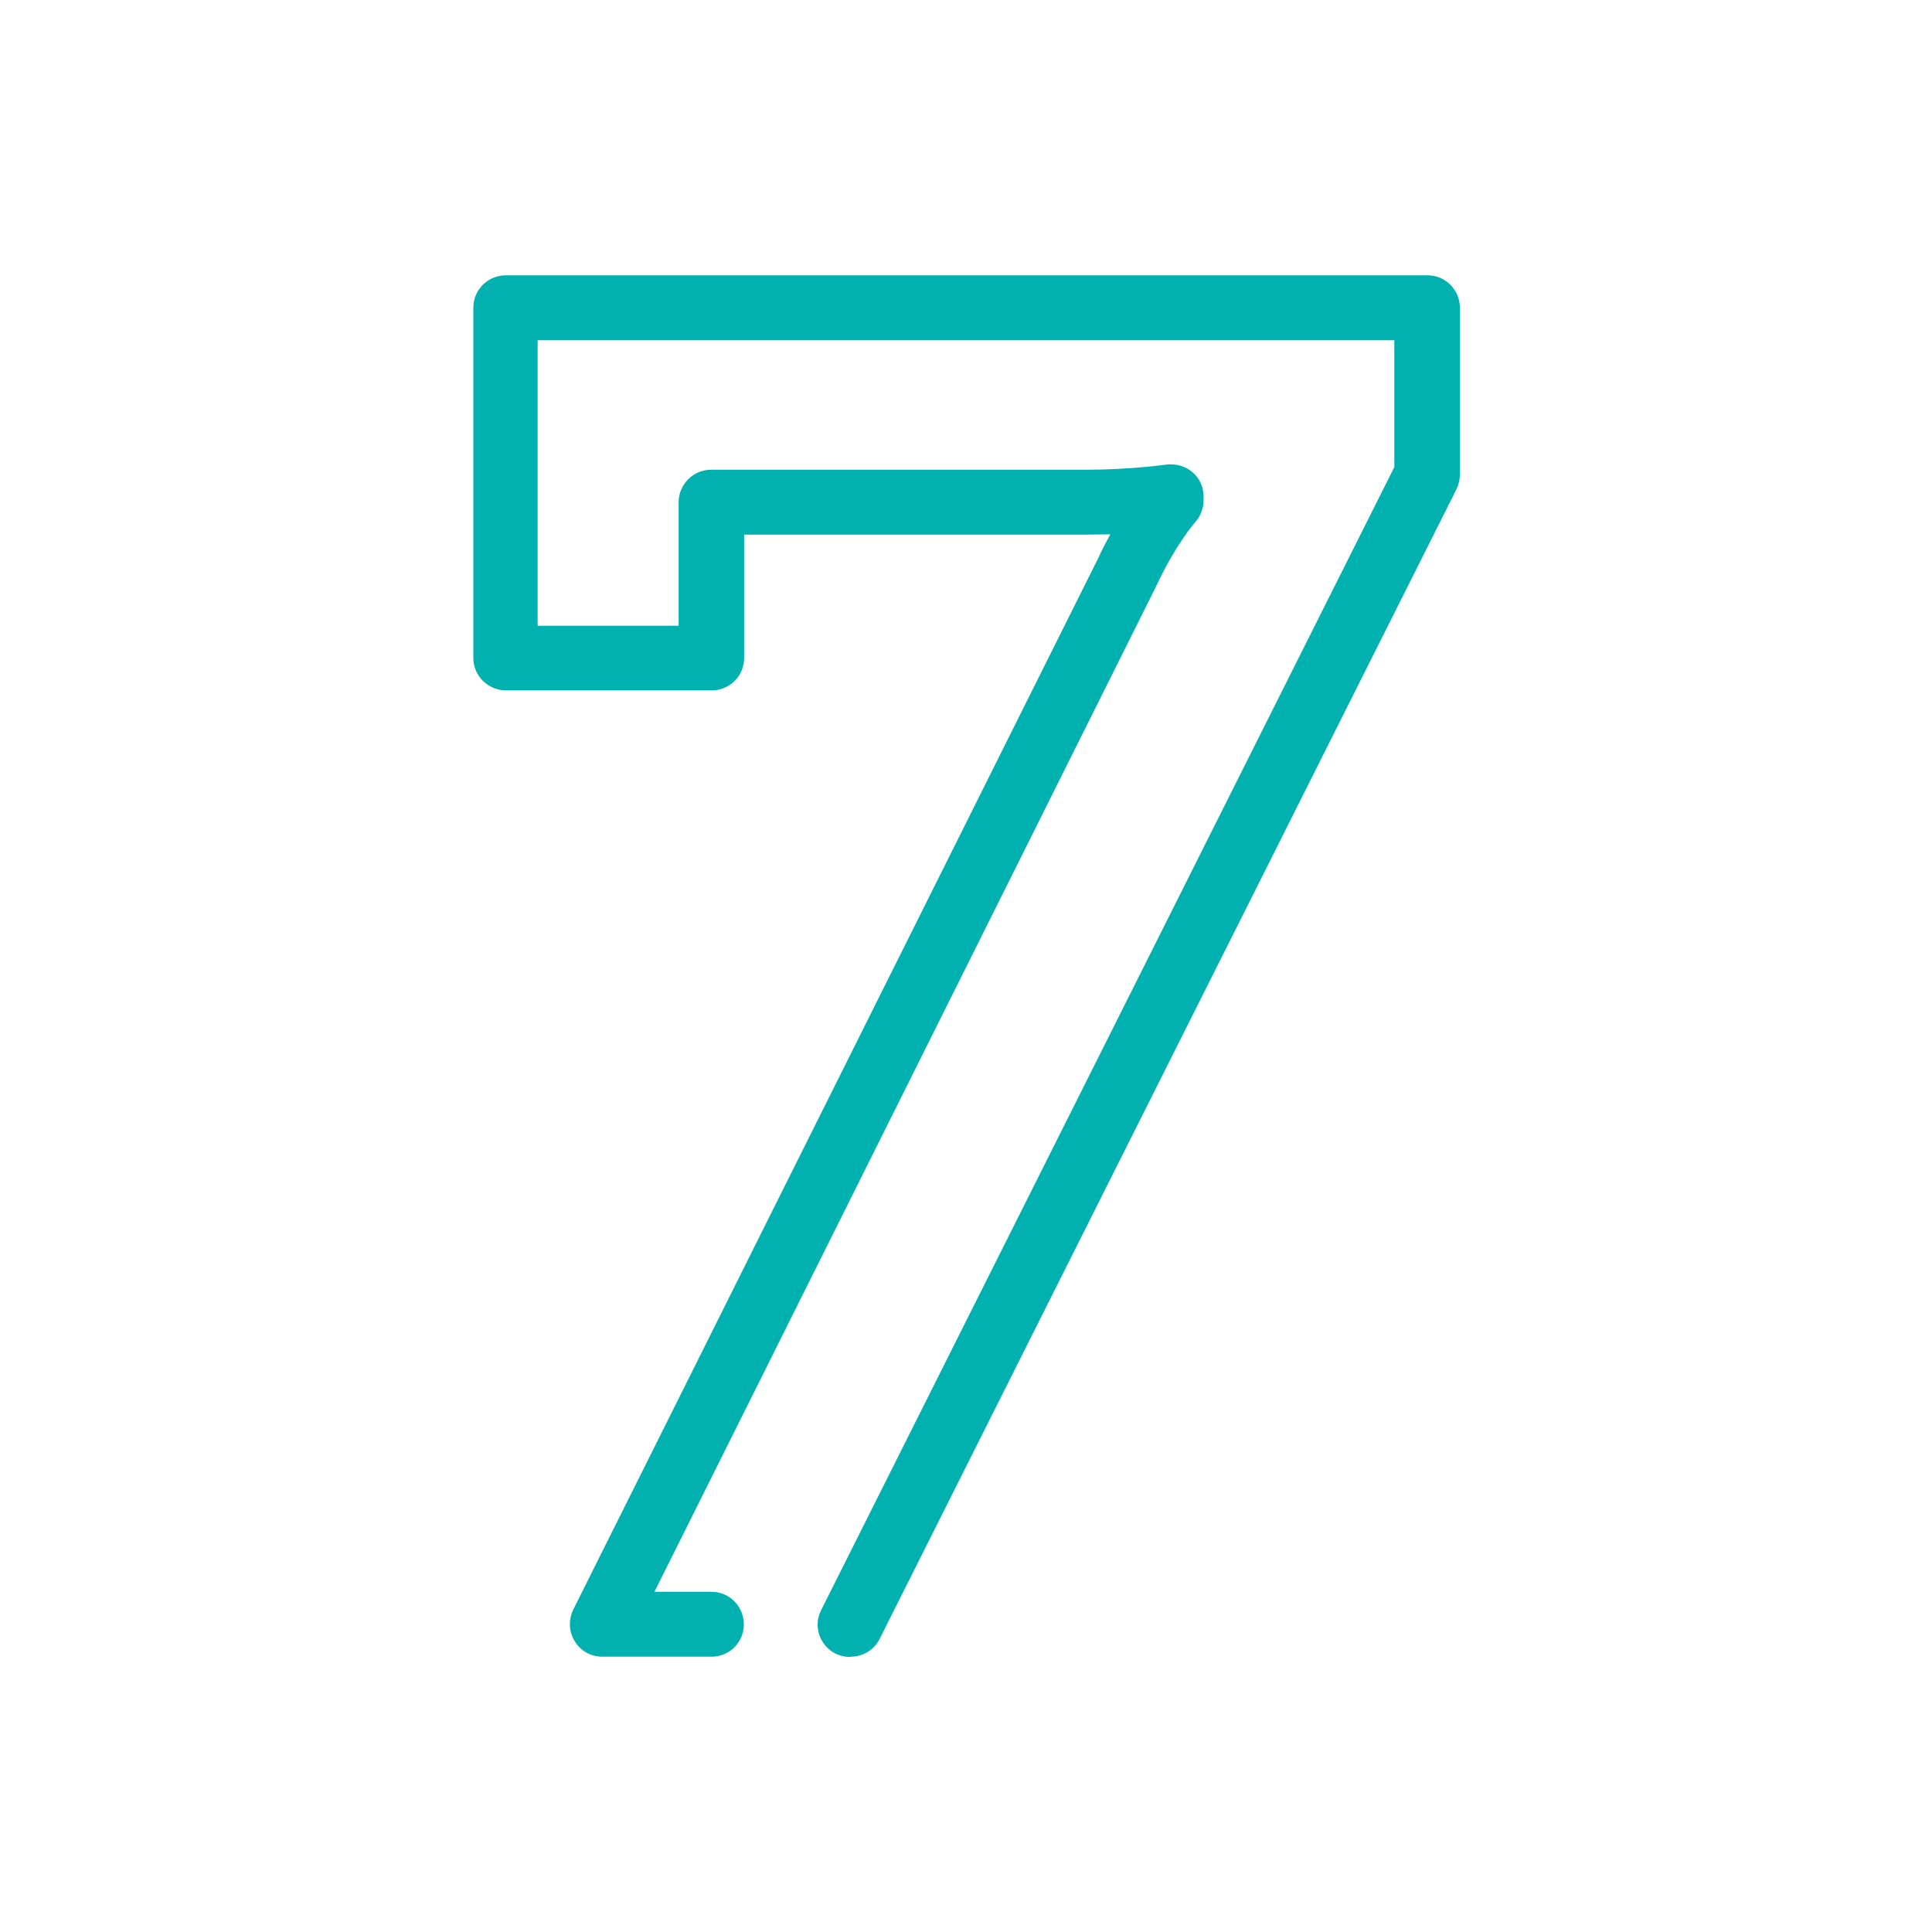 <?xml version="1.0" encoding="UTF-8"?><svg id="Layer_1" xmlns="http://www.w3.org/2000/svg" viewBox="0 0 64 64"><defs><style>.cls-1{fill:#00b1b0;}</style></defs><path class="cls-1" d="m28.16,54.89c-.16,0-.33-.04-.48-.11-.53-.27-.75-.91-.48-1.44L46.19,15.47v-4.2h-28.38v9.46h4.67v-4.09c0-.59.48-1.08,1.08-1.08h12.41c1.49,0,2.66-.17,2.67-.17.31-.04.62.05.86.25.24.2.37.5.37.81v.12c0,.27-.1.53-.28.73,0,0-.64.72-1.29,2.12l-16.62,33.31h1.89c.59,0,1.07.48,1.07,1.08s-.48,1.07-1.07,1.07h-3.62c-.37,0-.72-.19-.91-.51-.2-.32-.21-.71-.05-1.05l17.39-34.83c.13-.29.27-.55.4-.79-.25,0-.51.01-.79.01h-11.34v4.09c0,.59-.48,1.07-1.07,1.07h-6.82c-.59,0-1.08-.48-1.08-1.07v-11.61c0-.59.48-1.07,1.08-1.07h30.53c.59,0,1.07.48,1.07,1.07v5.53c0,.17-.04.33-.11.48l-19.11,38.09c-.19.38-.57.59-.96.59Z"/></svg>